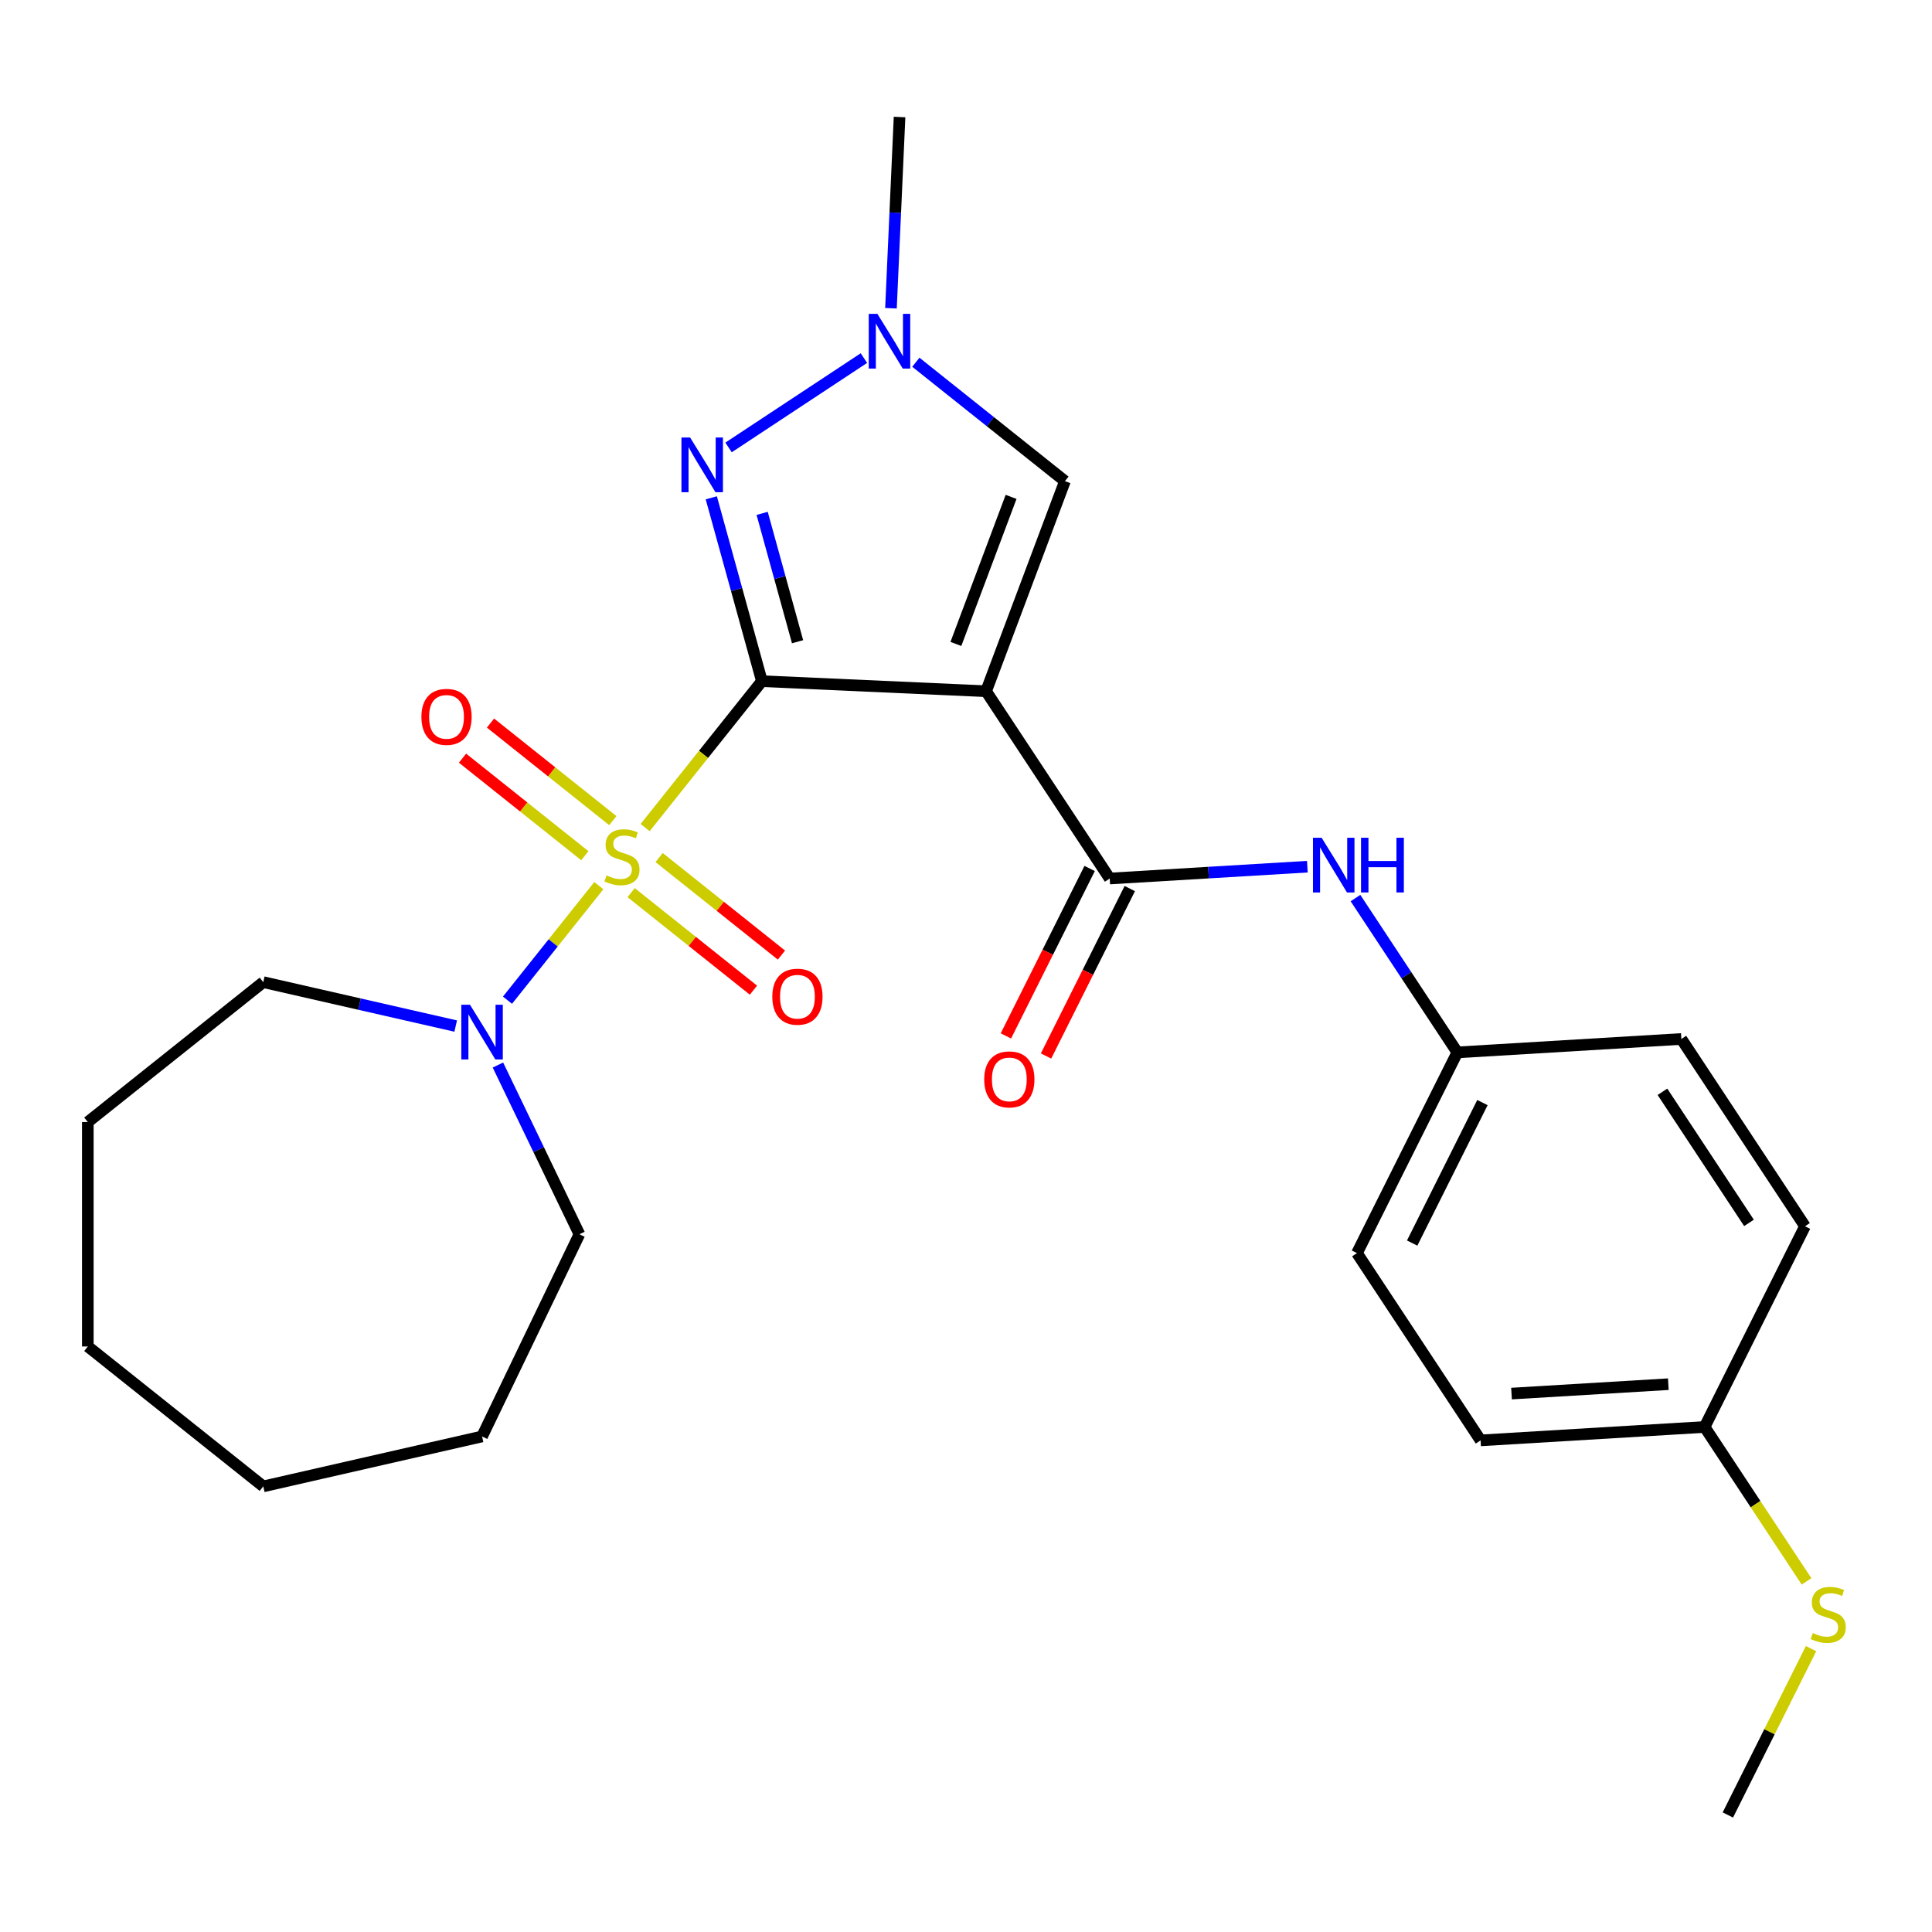 <?xml version='1.0' encoding='iso-8859-1'?>
<svg version='1.1' baseProfile='full'
              xmlns='http://www.w3.org/2000/svg'
                      xmlns:rdkit='http://www.rdkit.org/xml'
                      xmlns:xlink='http://www.w3.org/1999/xlink'
                  xml:space='preserve'
width='1000px' height='1000px' viewBox='0 0 1000 1000'>
<!-- END OF HEADER -->
<rect style='opacity:1.0;fill:#FFFFFF;stroke:none' width='1000' height='1000' x='0' y='0'> </rect>
<path class='bond-0' d='M 394.356,352.572 L 364.137,390.466' style='fill:none;fill-rule:evenodd;stroke:#000000;stroke-width:6px;stroke-linecap:butt;stroke-linejoin:miter;stroke-opacity:1' />
<path class='bond-0' d='M 364.137,390.466 L 333.918,428.359' style='fill:none;fill-rule:evenodd;stroke:#CCCC00;stroke-width:6px;stroke-linecap:butt;stroke-linejoin:miter;stroke-opacity:1' />
<path class='bond-1' d='M 394.356,352.572 L 510.395,357.784' style='fill:none;fill-rule:evenodd;stroke:#000000;stroke-width:6px;stroke-linecap:butt;stroke-linejoin:miter;stroke-opacity:1' />
<path class='bond-2' d='M 394.356,352.572 L 381.26,305.119' style='fill:none;fill-rule:evenodd;stroke:#000000;stroke-width:6px;stroke-linecap:butt;stroke-linejoin:miter;stroke-opacity:1' />
<path class='bond-2' d='M 381.26,305.119 L 368.164,257.666' style='fill:none;fill-rule:evenodd;stroke:#0000FF;stroke-width:6px;stroke-linecap:butt;stroke-linejoin:miter;stroke-opacity:1' />
<path class='bond-2' d='M 412.821,332.156 L 403.654,298.939' style='fill:none;fill-rule:evenodd;stroke:#000000;stroke-width:6px;stroke-linecap:butt;stroke-linejoin:miter;stroke-opacity:1' />
<path class='bond-2' d='M 403.654,298.939 L 394.486,265.722' style='fill:none;fill-rule:evenodd;stroke:#0000FF;stroke-width:6px;stroke-linecap:butt;stroke-linejoin:miter;stroke-opacity:1' />
<path class='bond-4' d='M 309.95,458.414 L 286.313,488.054' style='fill:none;fill-rule:evenodd;stroke:#CCCC00;stroke-width:6px;stroke-linecap:butt;stroke-linejoin:miter;stroke-opacity:1' />
<path class='bond-4' d='M 286.313,488.054 L 262.676,517.694' style='fill:none;fill-rule:evenodd;stroke:#0000FF;stroke-width:6px;stroke-linecap:butt;stroke-linejoin:miter;stroke-opacity:1' />
<path class='bond-8' d='M 317.192,424.748 L 285.538,399.504' style='fill:none;fill-rule:evenodd;stroke:#CCCC00;stroke-width:6px;stroke-linecap:butt;stroke-linejoin:miter;stroke-opacity:1' />
<path class='bond-8' d='M 285.538,399.504 L 253.883,374.26' style='fill:none;fill-rule:evenodd;stroke:#FF0000;stroke-width:6px;stroke-linecap:butt;stroke-linejoin:miter;stroke-opacity:1' />
<path class='bond-8' d='M 302.708,442.911 L 271.053,417.667' style='fill:none;fill-rule:evenodd;stroke:#CCCC00;stroke-width:6px;stroke-linecap:butt;stroke-linejoin:miter;stroke-opacity:1' />
<path class='bond-8' d='M 271.053,417.667 L 239.398,392.423' style='fill:none;fill-rule:evenodd;stroke:#FF0000;stroke-width:6px;stroke-linecap:butt;stroke-linejoin:miter;stroke-opacity:1' />
<path class='bond-9' d='M 326.676,462.025 L 358.331,487.268' style='fill:none;fill-rule:evenodd;stroke:#CCCC00;stroke-width:6px;stroke-linecap:butt;stroke-linejoin:miter;stroke-opacity:1' />
<path class='bond-9' d='M 358.331,487.268 L 389.985,512.512' style='fill:none;fill-rule:evenodd;stroke:#FF0000;stroke-width:6px;stroke-linecap:butt;stroke-linejoin:miter;stroke-opacity:1' />
<path class='bond-9' d='M 341.16,443.862 L 372.815,469.106' style='fill:none;fill-rule:evenodd;stroke:#CCCC00;stroke-width:6px;stroke-linecap:butt;stroke-linejoin:miter;stroke-opacity:1' />
<path class='bond-9' d='M 372.815,469.106 L 404.47,494.35' style='fill:none;fill-rule:evenodd;stroke:#FF0000;stroke-width:6px;stroke-linecap:butt;stroke-linejoin:miter;stroke-opacity:1' />
<path class='bond-3' d='M 510.395,357.784 L 574.384,454.724' style='fill:none;fill-rule:evenodd;stroke:#000000;stroke-width:6px;stroke-linecap:butt;stroke-linejoin:miter;stroke-opacity:1' />
<path class='bond-6' d='M 510.395,357.784 L 551.209,249.034' style='fill:none;fill-rule:evenodd;stroke:#000000;stroke-width:6px;stroke-linecap:butt;stroke-linejoin:miter;stroke-opacity:1' />
<path class='bond-6' d='M 494.767,333.308 L 523.337,257.184' style='fill:none;fill-rule:evenodd;stroke:#000000;stroke-width:6px;stroke-linecap:butt;stroke-linejoin:miter;stroke-opacity:1' />
<path class='bond-5' d='M 377.098,231.596 L 447.16,185.349' style='fill:none;fill-rule:evenodd;stroke:#0000FF;stroke-width:6px;stroke-linecap:butt;stroke-linejoin:miter;stroke-opacity:1' />
<path class='bond-7' d='M 574.384,454.724 L 625.536,451.659' style='fill:none;fill-rule:evenodd;stroke:#000000;stroke-width:6px;stroke-linecap:butt;stroke-linejoin:miter;stroke-opacity:1' />
<path class='bond-7' d='M 625.536,451.659 L 676.688,448.595' style='fill:none;fill-rule:evenodd;stroke:#0000FF;stroke-width:6px;stroke-linecap:butt;stroke-linejoin:miter;stroke-opacity:1' />
<path class='bond-10' d='M 563.996,449.528 L 542.324,492.86' style='fill:none;fill-rule:evenodd;stroke:#000000;stroke-width:6px;stroke-linecap:butt;stroke-linejoin:miter;stroke-opacity:1' />
<path class='bond-10' d='M 542.324,492.86 L 520.652,536.191' style='fill:none;fill-rule:evenodd;stroke:#FF0000;stroke-width:6px;stroke-linecap:butt;stroke-linejoin:miter;stroke-opacity:1' />
<path class='bond-10' d='M 584.773,459.92 L 563.101,503.251' style='fill:none;fill-rule:evenodd;stroke:#000000;stroke-width:6px;stroke-linecap:butt;stroke-linejoin:miter;stroke-opacity:1' />
<path class='bond-10' d='M 563.101,503.251 L 541.43,546.583' style='fill:none;fill-rule:evenodd;stroke:#FF0000;stroke-width:6px;stroke-linecap:butt;stroke-linejoin:miter;stroke-opacity:1' />
<path class='bond-18' d='M 257.73,551.264 L 278.82,595.059' style='fill:none;fill-rule:evenodd;stroke:#0000FF;stroke-width:6px;stroke-linecap:butt;stroke-linejoin:miter;stroke-opacity:1' />
<path class='bond-18' d='M 278.82,595.059 L 299.91,638.853' style='fill:none;fill-rule:evenodd;stroke:#000000;stroke-width:6px;stroke-linecap:butt;stroke-linejoin:miter;stroke-opacity:1' />
<path class='bond-19' d='M 235.868,531.086 L 186.068,519.72' style='fill:none;fill-rule:evenodd;stroke:#0000FF;stroke-width:6px;stroke-linecap:butt;stroke-linejoin:miter;stroke-opacity:1' />
<path class='bond-19' d='M 186.068,519.72 L 136.269,508.353' style='fill:none;fill-rule:evenodd;stroke:#000000;stroke-width:6px;stroke-linecap:butt;stroke-linejoin:miter;stroke-opacity:1' />
<path class='bond-20' d='M 461.161,159.549 L 463.384,110.061' style='fill:none;fill-rule:evenodd;stroke:#0000FF;stroke-width:6px;stroke-linecap:butt;stroke-linejoin:miter;stroke-opacity:1' />
<path class='bond-20' d='M 463.384,110.061 L 465.606,60.574' style='fill:none;fill-rule:evenodd;stroke:#000000;stroke-width:6px;stroke-linecap:butt;stroke-linejoin:miter;stroke-opacity:1' />
<path class='bond-26' d='M 474.039,187.493 L 512.624,218.264' style='fill:none;fill-rule:evenodd;stroke:#0000FF;stroke-width:6px;stroke-linecap:butt;stroke-linejoin:miter;stroke-opacity:1' />
<path class='bond-26' d='M 512.624,218.264 L 551.209,249.034' style='fill:none;fill-rule:evenodd;stroke:#000000;stroke-width:6px;stroke-linecap:butt;stroke-linejoin:miter;stroke-opacity:1' />
<path class='bond-11' d='M 701.596,464.841 L 727.959,504.78' style='fill:none;fill-rule:evenodd;stroke:#0000FF;stroke-width:6px;stroke-linecap:butt;stroke-linejoin:miter;stroke-opacity:1' />
<path class='bond-11' d='M 727.959,504.78 L 754.322,544.718' style='fill:none;fill-rule:evenodd;stroke:#000000;stroke-width:6px;stroke-linecap:butt;stroke-linejoin:miter;stroke-opacity:1' />
<path class='bond-14' d='M 754.322,544.718 L 870.27,537.771' style='fill:none;fill-rule:evenodd;stroke:#000000;stroke-width:6px;stroke-linecap:butt;stroke-linejoin:miter;stroke-opacity:1' />
<path class='bond-15' d='M 754.322,544.718 L 702.364,648.605' style='fill:none;fill-rule:evenodd;stroke:#000000;stroke-width:6px;stroke-linecap:butt;stroke-linejoin:miter;stroke-opacity:1' />
<path class='bond-15' d='M 767.306,570.692 L 730.935,643.413' style='fill:none;fill-rule:evenodd;stroke:#000000;stroke-width:6px;stroke-linecap:butt;stroke-linejoin:miter;stroke-opacity:1' />
<path class='bond-12' d='M 882.302,738.599 L 766.354,745.545' style='fill:none;fill-rule:evenodd;stroke:#000000;stroke-width:6px;stroke-linecap:butt;stroke-linejoin:miter;stroke-opacity:1' />
<path class='bond-12' d='M 863.52,716.451 L 782.357,721.314' style='fill:none;fill-rule:evenodd;stroke:#000000;stroke-width:6px;stroke-linecap:butt;stroke-linejoin:miter;stroke-opacity:1' />
<path class='bond-13' d='M 882.302,738.599 L 908.678,778.557' style='fill:none;fill-rule:evenodd;stroke:#000000;stroke-width:6px;stroke-linecap:butt;stroke-linejoin:miter;stroke-opacity:1' />
<path class='bond-13' d='M 908.678,778.557 L 935.054,818.515' style='fill:none;fill-rule:evenodd;stroke:#CCCC00;stroke-width:6px;stroke-linecap:butt;stroke-linejoin:miter;stroke-opacity:1' />
<path class='bond-28' d='M 882.302,738.599 L 934.26,634.712' style='fill:none;fill-rule:evenodd;stroke:#000000;stroke-width:6px;stroke-linecap:butt;stroke-linejoin:miter;stroke-opacity:1' />
<path class='bond-21' d='M 937.397,853.323 L 915.865,896.375' style='fill:none;fill-rule:evenodd;stroke:#CCCC00;stroke-width:6px;stroke-linecap:butt;stroke-linejoin:miter;stroke-opacity:1' />
<path class='bond-21' d='M 915.865,896.375 L 894.334,939.426' style='fill:none;fill-rule:evenodd;stroke:#000000;stroke-width:6px;stroke-linecap:butt;stroke-linejoin:miter;stroke-opacity:1' />
<path class='bond-16' d='M 870.27,537.771 L 934.26,634.712' style='fill:none;fill-rule:evenodd;stroke:#000000;stroke-width:6px;stroke-linecap:butt;stroke-linejoin:miter;stroke-opacity:1' />
<path class='bond-16' d='M 860.48,565.11 L 905.273,632.969' style='fill:none;fill-rule:evenodd;stroke:#000000;stroke-width:6px;stroke-linecap:butt;stroke-linejoin:miter;stroke-opacity:1' />
<path class='bond-17' d='M 702.364,648.605 L 766.354,745.545' style='fill:none;fill-rule:evenodd;stroke:#000000;stroke-width:6px;stroke-linecap:butt;stroke-linejoin:miter;stroke-opacity:1' />
<path class='bond-22' d='M 299.91,638.853 L 249.512,743.506' style='fill:none;fill-rule:evenodd;stroke:#000000;stroke-width:6px;stroke-linecap:butt;stroke-linejoin:miter;stroke-opacity:1' />
<path class='bond-23' d='M 136.269,508.353 L 45.455,580.775' style='fill:none;fill-rule:evenodd;stroke:#000000;stroke-width:6px;stroke-linecap:butt;stroke-linejoin:miter;stroke-opacity:1' />
<path class='bond-24' d='M 249.512,743.506 L 136.269,769.353' style='fill:none;fill-rule:evenodd;stroke:#000000;stroke-width:6px;stroke-linecap:butt;stroke-linejoin:miter;stroke-opacity:1' />
<path class='bond-25' d='M 45.455,580.775 L 45.455,696.931' style='fill:none;fill-rule:evenodd;stroke:#000000;stroke-width:6px;stroke-linecap:butt;stroke-linejoin:miter;stroke-opacity:1' />
<path class='bond-27' d='M 136.269,769.353 L 45.455,696.931' style='fill:none;fill-rule:evenodd;stroke:#000000;stroke-width:6px;stroke-linecap:butt;stroke-linejoin:miter;stroke-opacity:1' />
<path  class='atom-1' d='M 313.934 453.106
Q 314.254 453.226, 315.574 453.786
Q 316.894 454.346, 318.334 454.706
Q 319.814 455.026, 321.254 455.026
Q 323.934 455.026, 325.494 453.746
Q 327.054 452.426, 327.054 450.146
Q 327.054 448.586, 326.254 447.626
Q 325.494 446.666, 324.294 446.146
Q 323.094 445.626, 321.094 445.026
Q 318.574 444.266, 317.054 443.546
Q 315.574 442.826, 314.494 441.306
Q 313.454 439.786, 313.454 437.226
Q 313.454 433.666, 315.854 431.466
Q 318.294 429.266, 323.094 429.266
Q 326.374 429.266, 330.094 430.826
L 329.174 433.906
Q 325.774 432.506, 323.214 432.506
Q 320.454 432.506, 318.934 433.666
Q 317.414 434.786, 317.454 436.746
Q 317.454 438.266, 318.214 439.186
Q 319.014 440.106, 320.134 440.626
Q 321.294 441.146, 323.214 441.746
Q 325.774 442.546, 327.294 443.346
Q 328.814 444.146, 329.894 445.786
Q 331.014 447.386, 331.014 450.146
Q 331.014 454.066, 328.374 456.186
Q 325.774 458.266, 321.414 458.266
Q 318.894 458.266, 316.974 457.706
Q 315.094 457.186, 312.854 456.266
L 313.934 453.106
' fill='#CCCC00'/>
<path  class='atom-3' d='M 357.194 226.442
L 366.474 241.442
Q 367.394 242.922, 368.874 245.602
Q 370.354 248.282, 370.434 248.442
L 370.434 226.442
L 374.194 226.442
L 374.194 254.762
L 370.314 254.762
L 360.354 238.362
Q 359.194 236.442, 357.954 234.242
Q 356.754 232.042, 356.394 231.362
L 356.394 254.762
L 352.714 254.762
L 352.714 226.442
L 357.194 226.442
' fill='#0000FF'/>
<path  class='atom-5' d='M 243.252 520.041
L 252.532 535.041
Q 253.452 536.521, 254.932 539.201
Q 256.412 541.881, 256.492 542.041
L 256.492 520.041
L 260.252 520.041
L 260.252 548.361
L 256.372 548.361
L 246.412 531.961
Q 245.252 530.041, 244.012 527.841
Q 242.812 525.641, 242.452 524.961
L 242.452 548.361
L 238.772 548.361
L 238.772 520.041
L 243.252 520.041
' fill='#0000FF'/>
<path  class='atom-6' d='M 454.135 162.453
L 463.415 177.453
Q 464.335 178.933, 465.815 181.613
Q 467.295 184.293, 467.375 184.453
L 467.375 162.453
L 471.135 162.453
L 471.135 190.773
L 467.255 190.773
L 457.295 174.373
Q 456.135 172.453, 454.895 170.253
Q 453.695 168.053, 453.335 167.373
L 453.335 190.773
L 449.655 190.773
L 449.655 162.453
L 454.135 162.453
' fill='#0000FF'/>
<path  class='atom-8' d='M 684.072 433.617
L 693.352 448.617
Q 694.272 450.097, 695.752 452.777
Q 697.232 455.457, 697.312 455.617
L 697.312 433.617
L 701.072 433.617
L 701.072 461.937
L 697.192 461.937
L 687.232 445.537
Q 686.072 443.617, 684.832 441.417
Q 683.632 439.217, 683.272 438.537
L 683.272 461.937
L 679.592 461.937
L 679.592 433.617
L 684.072 433.617
' fill='#0000FF'/>
<path  class='atom-8' d='M 704.472 433.617
L 708.312 433.617
L 708.312 445.657
L 722.792 445.657
L 722.792 433.617
L 726.632 433.617
L 726.632 461.937
L 722.792 461.937
L 722.792 448.857
L 708.312 448.857
L 708.312 461.937
L 704.472 461.937
L 704.472 433.617
' fill='#0000FF'/>
<path  class='atom-9' d='M 218.12 371.044
Q 218.12 364.244, 221.48 360.444
Q 224.84 356.644, 231.12 356.644
Q 237.4 356.644, 240.76 360.444
Q 244.12 364.244, 244.12 371.044
Q 244.12 377.924, 240.72 381.844
Q 237.32 385.724, 231.12 385.724
Q 224.88 385.724, 221.48 381.844
Q 218.12 377.964, 218.12 371.044
M 231.12 382.524
Q 235.44 382.524, 237.76 379.644
Q 240.12 376.724, 240.12 371.044
Q 240.12 365.484, 237.76 362.684
Q 235.44 359.844, 231.12 359.844
Q 226.8 359.844, 224.44 362.644
Q 222.12 365.444, 222.12 371.044
Q 222.12 376.764, 224.44 379.644
Q 226.8 382.524, 231.12 382.524
' fill='#FF0000'/>
<path  class='atom-10' d='M 399.748 515.888
Q 399.748 509.088, 403.108 505.288
Q 406.468 501.488, 412.748 501.488
Q 419.028 501.488, 422.388 505.288
Q 425.748 509.088, 425.748 515.888
Q 425.748 522.768, 422.348 526.688
Q 418.948 530.568, 412.748 530.568
Q 406.508 530.568, 403.108 526.688
Q 399.748 522.808, 399.748 515.888
M 412.748 527.368
Q 417.068 527.368, 419.388 524.488
Q 421.748 521.568, 421.748 515.888
Q 421.748 510.328, 419.388 507.528
Q 417.068 504.688, 412.748 504.688
Q 408.428 504.688, 406.068 507.488
Q 403.748 510.288, 403.748 515.888
Q 403.748 521.608, 406.068 524.488
Q 408.428 527.368, 412.748 527.368
' fill='#FF0000'/>
<path  class='atom-11' d='M 509.427 558.691
Q 509.427 551.891, 512.787 548.091
Q 516.147 544.291, 522.427 544.291
Q 528.707 544.291, 532.067 548.091
Q 535.427 551.891, 535.427 558.691
Q 535.427 565.571, 532.027 569.491
Q 528.627 573.371, 522.427 573.371
Q 516.187 573.371, 512.787 569.491
Q 509.427 565.611, 509.427 558.691
M 522.427 570.171
Q 526.747 570.171, 529.067 567.291
Q 531.427 564.371, 531.427 558.691
Q 531.427 553.131, 529.067 550.331
Q 526.747 547.491, 522.427 547.491
Q 518.107 547.491, 515.747 550.291
Q 513.427 553.091, 513.427 558.691
Q 513.427 564.411, 515.747 567.291
Q 518.107 570.171, 522.427 570.171
' fill='#FF0000'/>
<path  class='atom-14' d='M 938.292 845.259
Q 938.612 845.379, 939.932 845.939
Q 941.252 846.499, 942.692 846.859
Q 944.172 847.179, 945.612 847.179
Q 948.292 847.179, 949.852 845.899
Q 951.412 844.579, 951.412 842.299
Q 951.412 840.739, 950.612 839.779
Q 949.852 838.819, 948.652 838.299
Q 947.452 837.779, 945.452 837.179
Q 942.932 836.419, 941.412 835.699
Q 939.932 834.979, 938.852 833.459
Q 937.812 831.939, 937.812 829.379
Q 937.812 825.819, 940.212 823.619
Q 942.652 821.419, 947.452 821.419
Q 950.732 821.419, 954.452 822.979
L 953.532 826.059
Q 950.132 824.659, 947.572 824.659
Q 944.812 824.659, 943.292 825.819
Q 941.772 826.939, 941.812 828.899
Q 941.812 830.419, 942.572 831.339
Q 943.372 832.259, 944.492 832.779
Q 945.652 833.299, 947.572 833.899
Q 950.132 834.699, 951.652 835.499
Q 953.172 836.299, 954.252 837.939
Q 955.372 839.539, 955.372 842.299
Q 955.372 846.219, 952.732 848.339
Q 950.132 850.419, 945.772 850.419
Q 943.252 850.419, 941.332 849.859
Q 939.452 849.339, 937.212 848.419
L 938.292 845.259
' fill='#CCCC00'/>
</svg>
